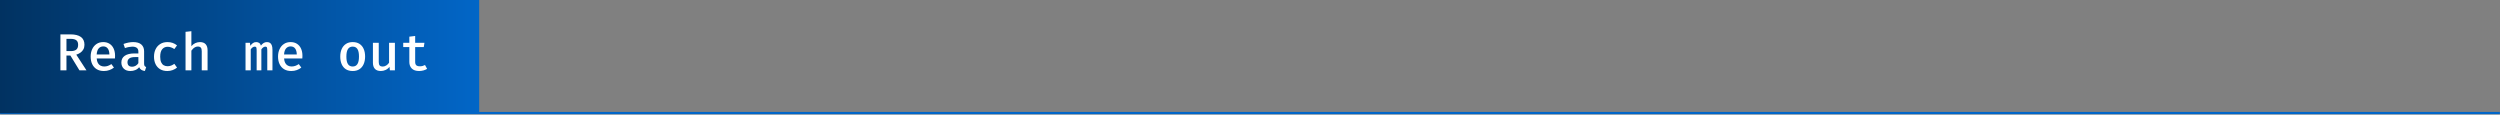 <svg width="1920" height="88" viewBox="0 0 1920 88" fill="none" xmlns="http://www.w3.org/2000/svg">
<rect x="0" y="0" width="1920" height="88" fill="#808080" stroke="none"/>
<mask id="path-1-outside-1_69_309" maskUnits="userSpaceOnUse" x="0" y="48.971" width="1920" height="39" fill="black">
<rect fill="white" y="48.971" width="1920" height="39"/>
<path d="M0 48.971H1920V86.971H0V48.971Z"/>
</mask>
<path d="M1920 85.971H0V87.971H1920V85.971Z" fill="#0266C7" mask="url(#path-1-outside-1_69_309)"/>
<rect width="368" height="87" fill="url(#paint0_linear_69_309)"/>
<path d="M64.86 34.38C64.86 35.74 64.58 36.927 64.02 37.94C63.473 38.94 62.72 39.773 61.76 40.44C60.813 41.107 59.753 41.62 58.58 41.98L66.4 54H61L54.06 42.64H51.04V54H46.4V26.4H54.1C57.647 26.4 60.327 27.067 62.14 28.4C63.953 29.72 64.86 31.713 64.86 34.38ZM60 34.38C60 32.78 59.533 31.627 58.6 30.92C57.68 30.2 56.267 29.84 54.36 29.84H51.04V39.24H54.46C56.233 39.24 57.6 38.867 58.56 38.12C59.52 37.36 60 36.113 60 34.38ZM74.264 44.88C74.358 46.32 74.664 47.5 75.184 48.42C75.704 49.327 76.384 49.993 77.224 50.42C78.078 50.847 79.011 51.06 80.024 51.06C81.064 51.06 82.024 50.9 82.904 50.58C83.784 50.26 84.671 49.807 85.564 49.22L87.504 51.9C86.518 52.7 85.364 53.34 84.044 53.82C82.724 54.3 81.311 54.54 79.804 54.54C77.618 54.54 75.764 54.073 74.244 53.14C72.738 52.207 71.591 50.907 70.804 49.24C70.018 47.573 69.624 45.647 69.624 43.46C69.624 41.34 70.011 39.447 70.784 37.78C71.558 36.1 72.664 34.773 74.104 33.8C75.544 32.813 77.264 32.32 79.264 32.32C81.144 32.32 82.758 32.747 84.104 33.6C85.464 34.453 86.511 35.667 87.244 37.24C87.991 38.8 88.364 40.68 88.364 42.88C88.364 43.24 88.351 43.6 88.324 43.96C88.311 44.307 88.291 44.613 88.264 44.88H74.264ZM79.304 35.64C77.904 35.64 76.744 36.14 75.824 37.14C74.918 38.14 74.391 39.7 74.244 41.82H84.024C83.984 39.833 83.558 38.307 82.744 37.24C81.944 36.173 80.798 35.64 79.304 35.64ZM110.669 48.82C110.669 49.647 110.795 50.253 111.049 50.64C111.302 51.013 111.709 51.293 112.269 51.48L111.269 54.52C110.229 54.4 109.335 54.113 108.589 53.66C107.842 53.207 107.275 52.52 106.889 51.6C106.115 52.573 105.135 53.307 103.949 53.8C102.762 54.293 101.495 54.54 100.149 54.54C98.015 54.54 96.322 53.94 95.069 52.74C93.829 51.527 93.209 49.94 93.209 47.98C93.209 45.753 94.075 44.04 95.809 42.84C97.542 41.64 100.022 41.04 103.249 41.04H106.269V39.66C106.269 38.3 105.855 37.32 105.029 36.72C104.215 36.12 103.062 35.82 101.569 35.82C100.875 35.82 100.035 35.913 99.049 36.1C98.062 36.273 97.029 36.547 95.949 36.92L94.849 33.76C96.169 33.267 97.462 32.907 98.729 32.68C99.995 32.44 101.169 32.32 102.249 32.32C105.075 32.32 107.182 32.947 108.569 34.2C109.969 35.453 110.669 37.187 110.669 39.4V48.82ZM101.509 51.24C102.415 51.24 103.302 51 104.169 50.52C105.035 50.04 105.735 49.367 106.269 48.5V43.84H103.789C101.682 43.84 100.175 44.193 99.269 44.9C98.362 45.593 97.909 46.553 97.909 47.78C97.909 48.9 98.209 49.76 98.809 50.36C99.422 50.947 100.322 51.24 101.509 51.24ZM128.693 50.86C129.68 50.86 130.6 50.693 131.453 50.36C132.306 50.013 133.12 49.567 133.893 49.02L135.973 51.9C135.053 52.687 133.933 53.327 132.613 53.82C131.306 54.3 129.953 54.54 128.553 54.54C126.393 54.54 124.546 54.087 123.013 53.18C121.48 52.26 120.306 50.973 119.493 49.32C118.68 47.667 118.273 45.74 118.273 43.54C118.273 41.393 118.68 39.48 119.493 37.8C120.32 36.107 121.506 34.773 123.053 33.8C124.6 32.813 126.46 32.32 128.633 32.32C130.073 32.32 131.4 32.533 132.613 32.96C133.826 33.387 134.94 34.02 135.953 34.86L133.893 37.68C133.066 37.107 132.22 36.673 131.353 36.38C130.5 36.073 129.62 35.92 128.713 35.92C127.046 35.92 125.68 36.533 124.613 37.76C123.56 38.987 123.033 40.913 123.033 43.54C123.033 45.3 123.273 46.72 123.753 47.8C124.246 48.867 124.92 49.647 125.773 50.14C126.626 50.62 127.6 50.86 128.693 50.86ZM146.978 23.96V35.46C147.831 34.42 148.831 33.64 149.978 33.12C151.124 32.587 152.304 32.32 153.518 32.32C155.504 32.32 156.984 32.873 157.958 33.98C158.931 35.073 159.418 36.613 159.418 38.6V54H154.938V39.3C154.938 38.033 154.698 37.127 154.218 36.58C153.738 36.02 152.964 35.74 151.898 35.74C151.231 35.74 150.591 35.893 149.978 36.2C149.378 36.493 148.818 36.88 148.298 37.36C147.791 37.84 147.351 38.353 146.978 38.9V54H142.498V24.44L146.978 23.96ZM205.026 32.32C205.826 32.32 206.546 32.493 207.186 32.84C207.826 33.187 208.326 33.793 208.686 34.66C209.06 35.527 209.246 36.74 209.246 38.3V54H205.266V38.92C205.266 37.813 205.186 37.02 205.026 36.54C204.88 36.06 204.486 35.82 203.846 35.82C203.34 35.82 202.826 35.98 202.306 36.3C201.786 36.607 201.26 37.14 200.726 37.9V54H197.106V38.92C197.106 37.813 197.026 37.02 196.866 36.54C196.72 36.06 196.326 35.82 195.686 35.82C195.166 35.82 194.646 35.98 194.126 36.3C193.62 36.607 193.1 37.14 192.566 37.9V54H188.566V32.88H191.946L192.246 35.16C192.846 34.32 193.5 33.64 194.206 33.12C194.913 32.587 195.766 32.32 196.766 32.32C197.566 32.32 198.293 32.52 198.946 32.92C199.6 33.32 200.08 34.02 200.386 35.02C200.973 34.22 201.64 33.573 202.386 33.08C203.133 32.573 204.013 32.32 205.026 32.32ZM218.171 44.88C218.264 46.32 218.571 47.5 219.091 48.42C219.611 49.327 220.291 49.993 221.131 50.42C221.984 50.847 222.917 51.06 223.931 51.06C224.971 51.06 225.931 50.9 226.811 50.58C227.691 50.26 228.577 49.807 229.471 49.22L231.411 51.9C230.424 52.7 229.271 53.34 227.951 53.82C226.631 54.3 225.217 54.54 223.711 54.54C221.524 54.54 219.671 54.073 218.151 53.14C216.644 52.207 215.497 50.907 214.711 49.24C213.924 47.573 213.531 45.647 213.531 43.46C213.531 41.34 213.917 39.447 214.691 37.78C215.464 36.1 216.571 34.773 218.011 33.8C219.451 32.813 221.171 32.32 223.171 32.32C225.051 32.32 226.664 32.747 228.011 33.6C229.371 34.453 230.417 35.667 231.151 37.24C231.897 38.8 232.271 40.68 232.271 42.88C232.271 43.24 232.257 43.6 232.231 43.96C232.217 44.307 232.197 44.613 232.171 44.88H218.171ZM223.211 35.64C221.811 35.64 220.651 36.14 219.731 37.14C218.824 38.14 218.297 39.7 218.151 41.82H227.931C227.891 39.833 227.464 38.307 226.651 37.24C225.851 36.173 224.704 35.64 223.211 35.64ZM270.879 32.32C272.946 32.32 274.686 32.78 276.099 33.7C277.513 34.62 278.579 35.907 279.299 37.56C280.033 39.213 280.399 41.16 280.399 43.4C280.399 45.627 280.026 47.58 279.279 49.26C278.546 50.927 277.466 52.227 276.039 53.16C274.626 54.08 272.899 54.54 270.859 54.54C268.819 54.54 267.086 54.093 265.659 53.2C264.246 52.293 263.166 51.007 262.419 49.34C261.686 47.673 261.319 45.707 261.319 43.44C261.319 41.24 261.686 39.307 262.419 37.64C263.166 35.973 264.253 34.673 265.679 33.74C267.106 32.793 268.839 32.32 270.879 32.32ZM270.879 35.8C269.266 35.8 268.053 36.42 267.239 37.66C266.426 38.887 266.019 40.813 266.019 43.44C266.019 46.053 266.419 47.98 267.219 49.22C268.033 50.46 269.246 51.08 270.859 51.08C272.473 51.08 273.679 50.46 274.479 49.22C275.293 47.98 275.699 46.04 275.699 43.4C275.699 40.8 275.299 38.887 274.499 37.66C273.699 36.42 272.493 35.8 270.879 35.8ZM290.884 32.88V47.64C290.884 48.893 291.13 49.787 291.624 50.32C292.13 50.853 292.89 51.12 293.904 51.12C294.864 51.12 295.79 50.833 296.684 50.26C297.577 49.687 298.284 48.987 298.804 48.16V32.88H303.284V54H299.424L299.144 51.3C298.357 52.353 297.364 53.16 296.164 53.72C294.964 54.267 293.737 54.54 292.484 54.54C290.444 54.54 288.917 53.98 287.904 52.86C286.904 51.727 286.404 50.173 286.404 48.2V32.88H290.884ZM328.028 52.88C327.255 53.373 326.328 53.773 325.248 54.08C324.168 54.387 323.041 54.54 321.868 54.54C319.415 54.54 317.548 53.907 316.268 52.64C315.001 51.36 314.368 49.68 314.368 47.6V36.14H309.668V32.88H314.368V28.16L318.848 27.62V32.88H325.968L325.468 36.14H318.848V47.56C318.848 48.693 319.128 49.54 319.688 50.1C320.261 50.647 321.195 50.92 322.488 50.92C323.261 50.92 323.975 50.827 324.628 50.64C325.281 50.453 325.875 50.213 326.408 49.92L328.028 52.88Z" fill="white"/>
<defs>
<linearGradient id="paint0_linear_69_309" x1="0" y1="43.5" x2="368" y2="43.5" gradientUnits="userSpaceOnUse">
<stop stop-color="#013261"/>
<stop offset="1" stop-color="#0266C7"/>
</linearGradient>
</defs>
</svg>
